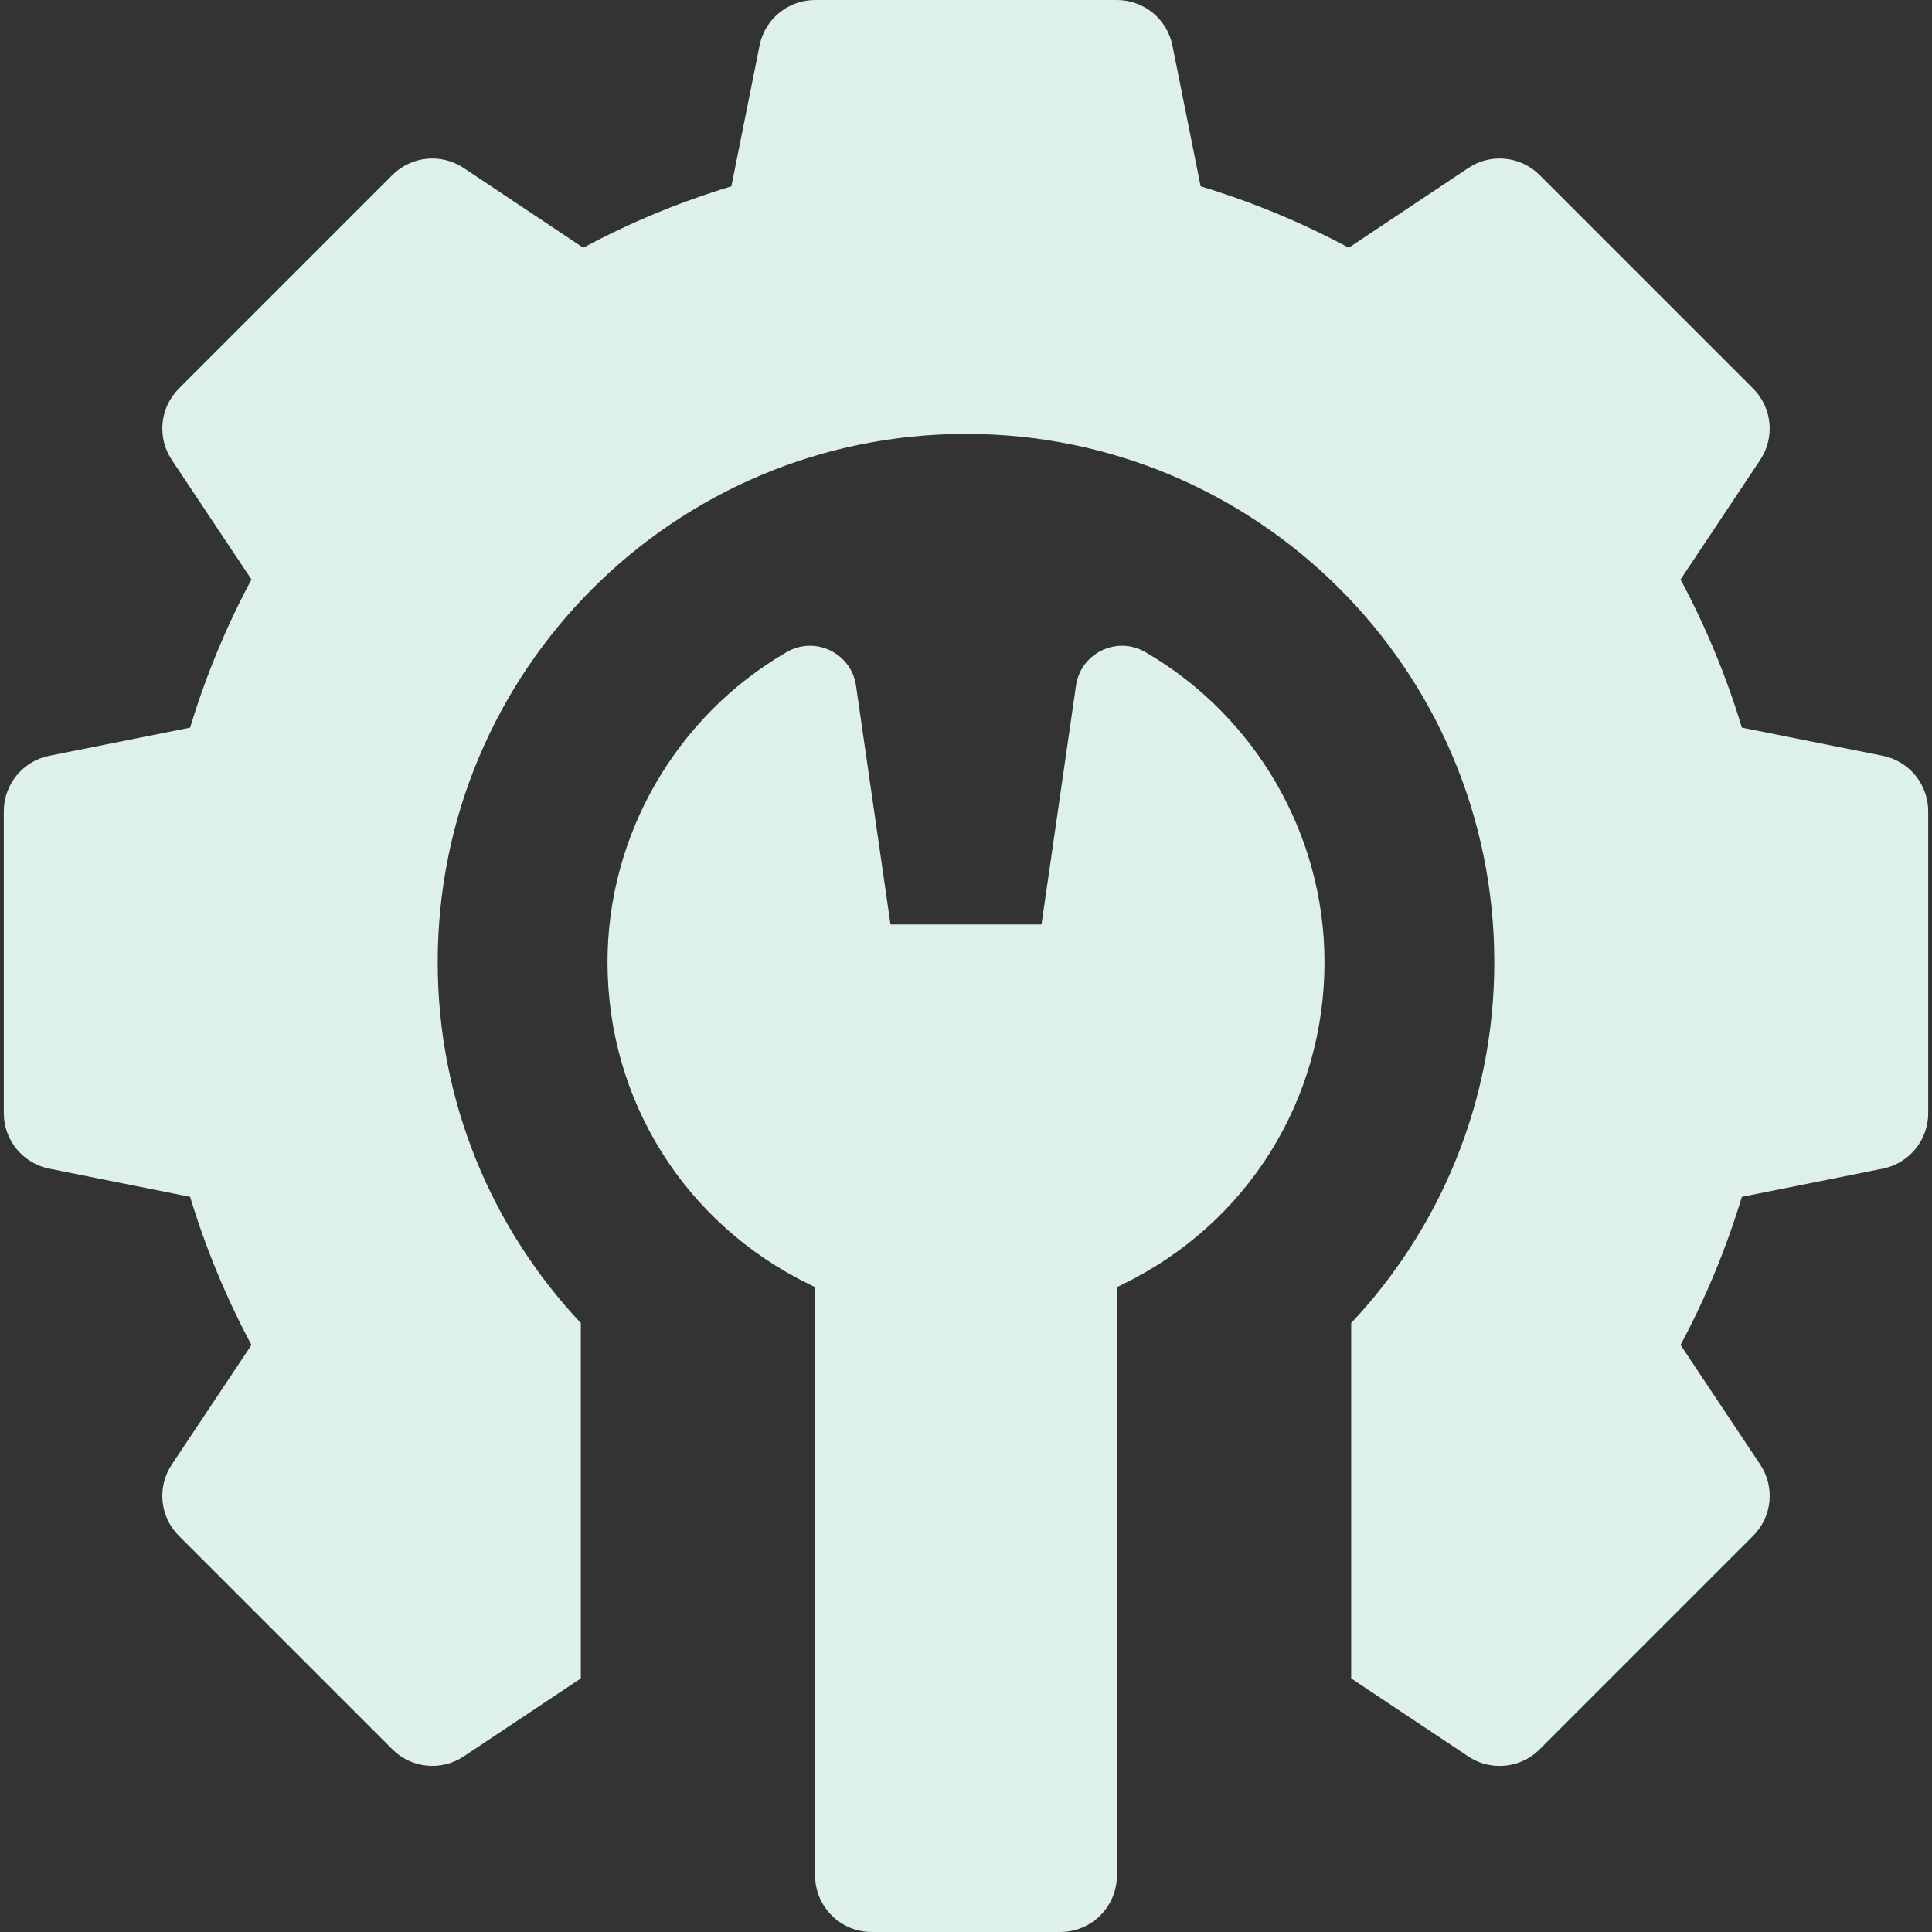 <svg width="27" height="27" viewBox="0 0 27 27" fill="none" xmlns="http://www.w3.org/2000/svg">
<rect x="0" y="0" width="27" height="27" fill="#333333" stroke="none"/>
<path d="M26.311 10.562L24.343 10.169C24.126 9.451 23.839 8.758 23.486 8.098L24.599 6.428C24.808 6.115 24.767 5.697 24.5 5.43L21.517 2.447C21.25 2.18 20.833 2.139 20.519 2.348L18.849 3.462C18.19 3.108 17.497 2.821 16.779 2.604L16.385 0.636C16.311 0.266 15.986 0 15.609 0H11.391C11.014 0 10.689 0.266 10.615 0.636L10.221 2.604C9.503 2.821 8.81 3.108 8.151 3.462L6.481 2.348C6.167 2.139 5.749 2.18 5.483 2.447L2.5 5.43C2.233 5.697 2.192 6.115 2.401 6.428L3.514 8.098C3.161 8.758 2.874 9.451 2.657 10.169L0.689 10.562C0.319 10.636 0.053 10.961 0.053 11.338V15.557C0.053 15.934 0.319 16.258 0.689 16.332L2.657 16.726C2.874 17.444 3.161 18.137 3.514 18.796L2.401 20.466C2.192 20.78 2.233 21.198 2.5 21.464L5.483 24.447C5.75 24.714 6.167 24.755 6.481 24.546L8.117 23.456V18.49C6.878 17.171 6.117 15.4 6.117 13.447C6.117 9.37 9.423 6.064 13.5 6.064C17.577 6.064 20.883 9.37 20.883 13.447C20.883 15.4 20.122 17.171 18.883 18.49V23.456L20.519 24.546C20.653 24.636 20.806 24.679 20.957 24.679C21.162 24.679 21.364 24.6 21.517 24.447L24.5 21.464C24.767 21.198 24.808 20.78 24.599 20.466L23.486 18.796C23.839 18.137 24.126 17.444 24.343 16.726L26.311 16.332C26.681 16.258 26.947 15.934 26.947 15.557V11.338C26.947 10.961 26.681 10.636 26.311 10.562Z" fill="#DDF0EA"/>
<path d="M16.006 9.113C15.608 8.882 15.103 9.127 15.037 9.582L14.555 12.92H12.445L11.963 9.582C11.897 9.127 11.392 8.882 10.994 9.113C9.45 10.008 8.49 11.668 8.49 13.447C8.49 15.375 9.57 17.099 11.307 17.947L11.391 17.988V26.209C11.391 26.646 11.745 27 12.182 27H14.818C15.255 27 15.609 26.646 15.609 26.209V17.988L15.693 17.947C17.43 17.099 18.51 15.375 18.51 13.447C18.51 11.668 17.55 10.008 16.006 9.113Z" fill="#DDF0EA"/>
</svg>
